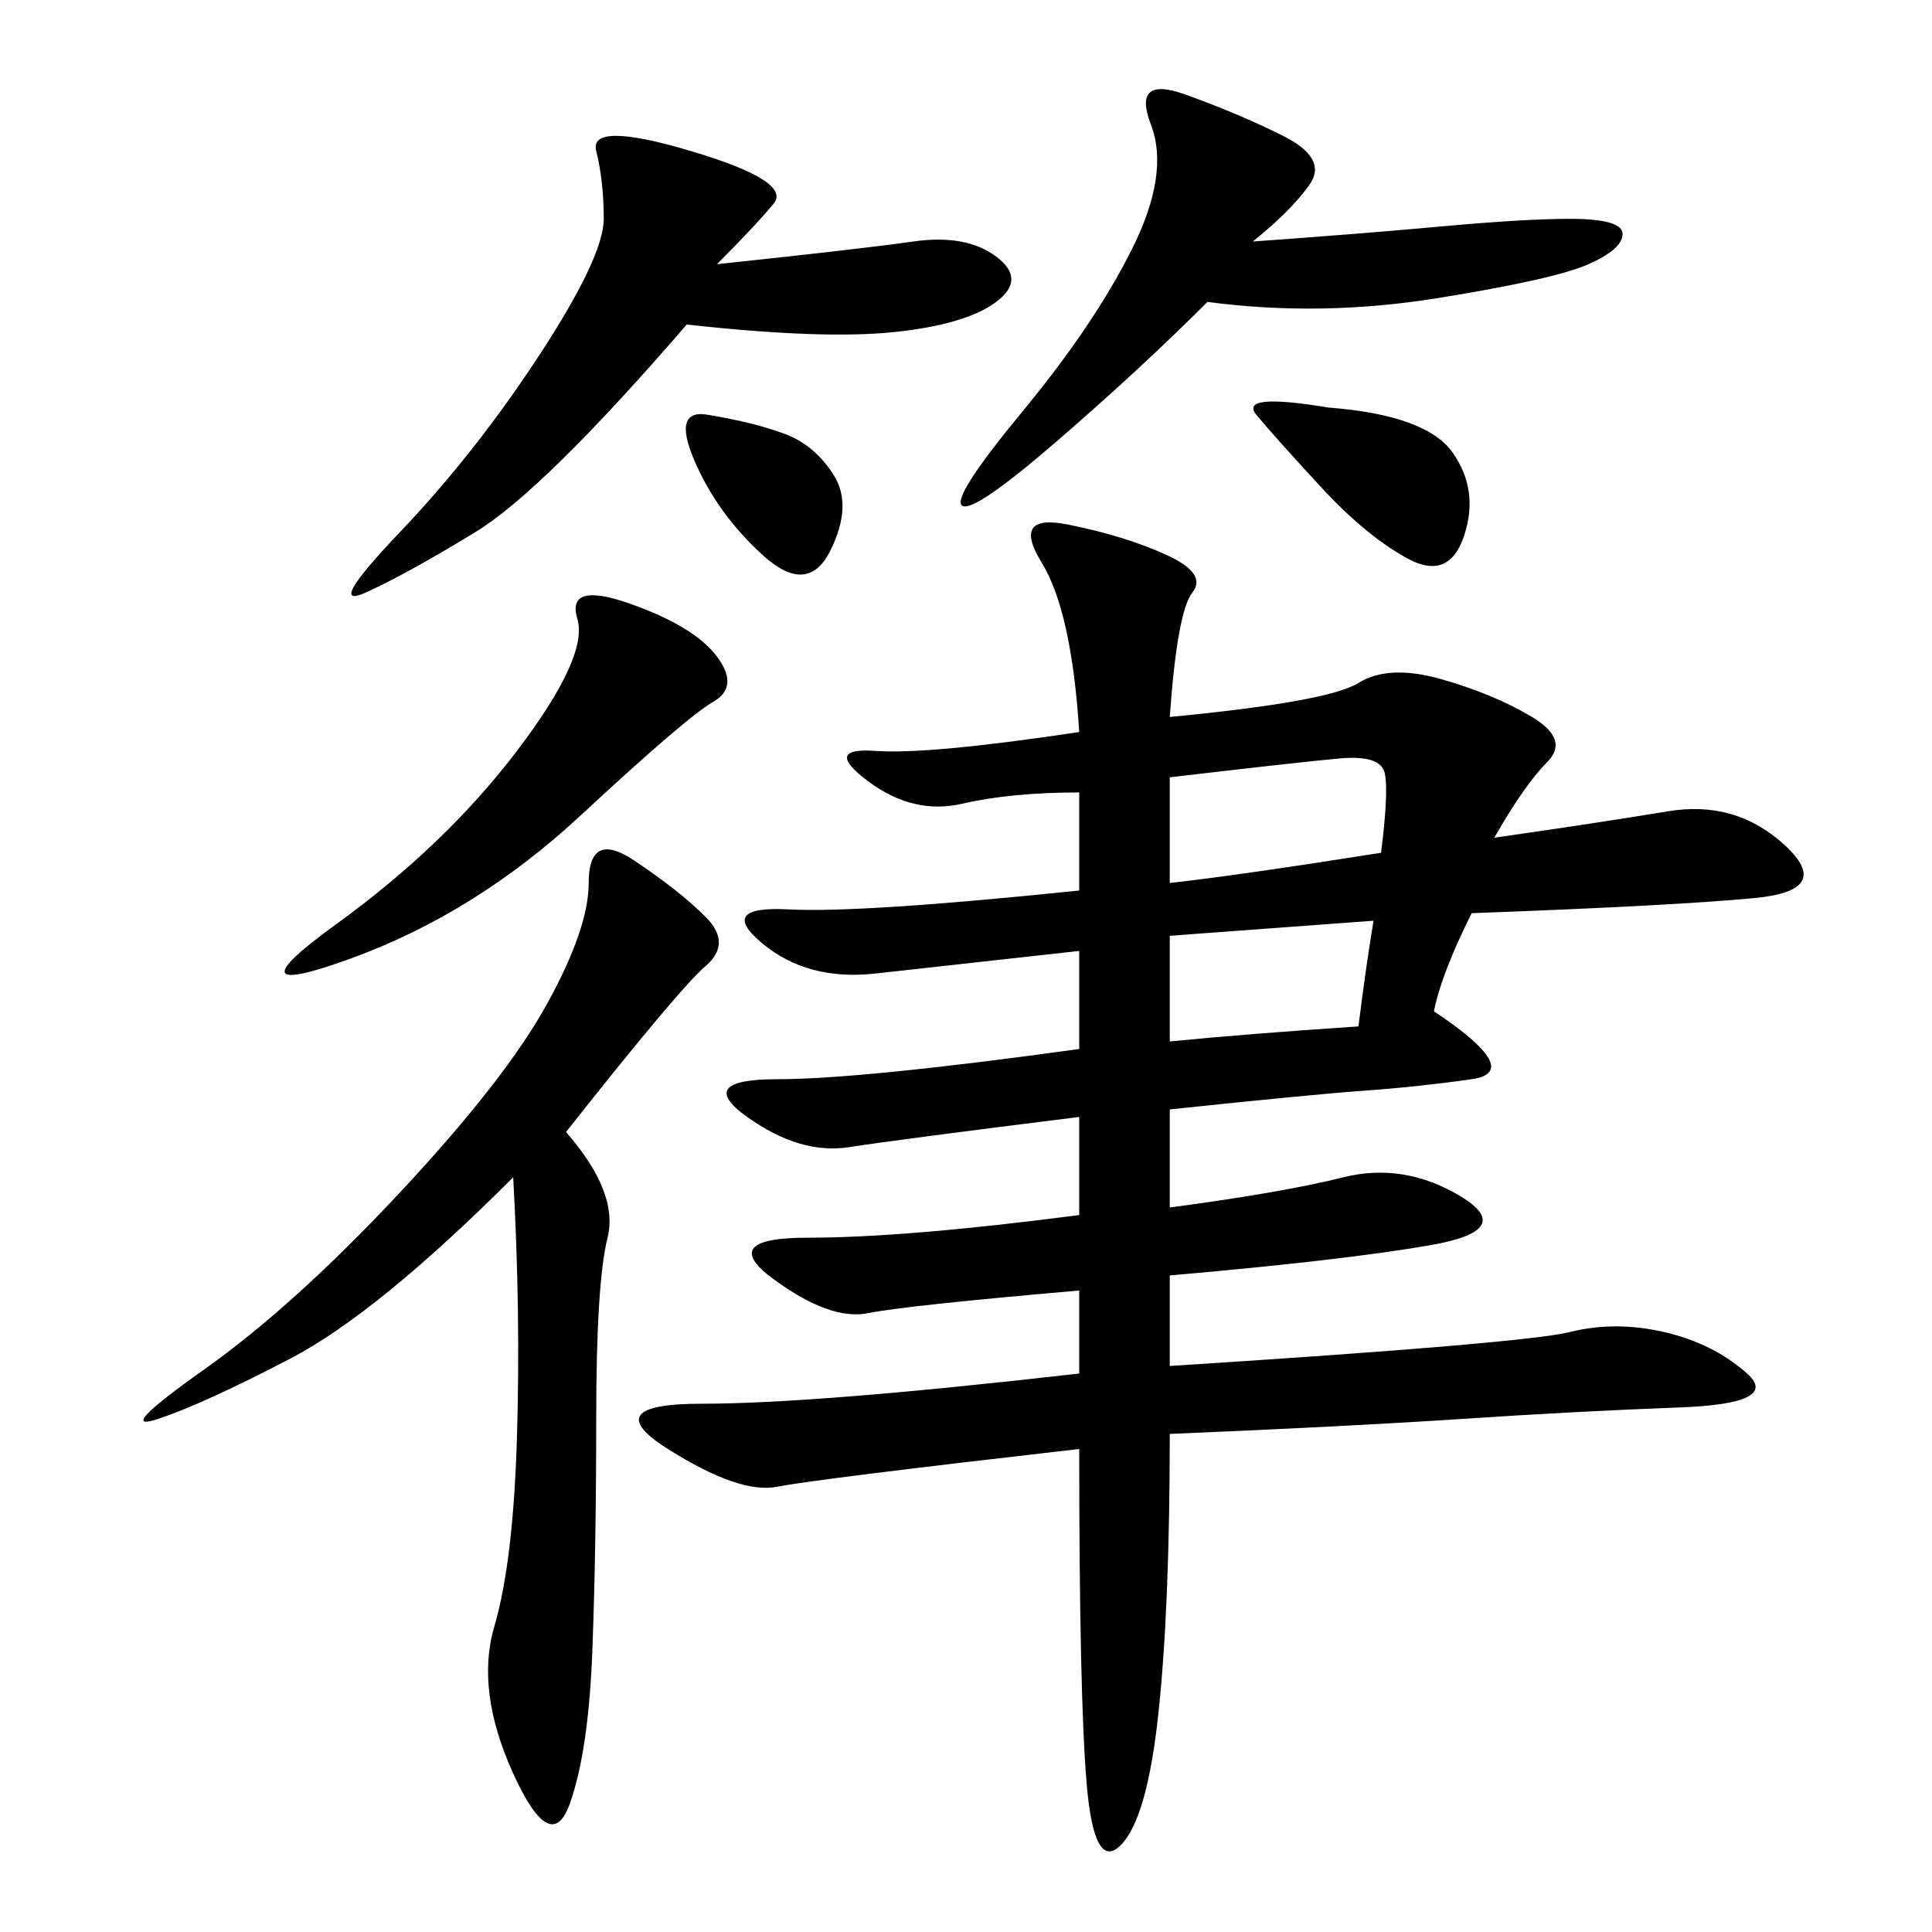 <svg xmlns="http://www.w3.org/2000/svg" xmlns:xlink="http://www.w3.org/1999/xlink" width="300" height="300"><path d="M181.64 111.33Q206.25 108.98 210.94 106.05Q215.63 103.13 223.83 105.47Q232.03 107.81 237.89 111.33Q243.75 114.84 240.23 118.36Q236.72 121.88 232.03 130.08L232.03 130.08Q248.44 127.73 258.98 125.98Q269.53 124.22 277.15 131.25Q284.77 138.28 272.46 139.45Q260.16 140.63 228.52 141.80L228.52 141.80Q223.83 151.17 222.66 157.03L222.66 157.03Q236.72 166.41 228.52 167.58Q220.31 168.75 212.11 169.34Q203.91 169.92 181.64 172.27L181.64 172.27L181.64 187.50Q199.22 185.16 208.59 182.81Q217.97 180.47 226.76 185.74Q235.55 191.02 222.07 193.36Q208.59 195.70 181.64 198.05L181.64 198.05L181.64 212.11Q236.72 208.59 243.75 206.84Q250.78 205.08 258.40 206.84Q266.02 208.59 271.29 213.28Q276.56 217.97 260.74 218.55Q244.92 219.14 227.34 220.31Q209.77 221.48 181.64 222.66L181.64 222.66Q181.64 249.61 179.88 266.02Q178.13 282.42 174.02 286.52Q169.92 290.63 168.75 277.15Q167.58 263.67 167.58 225L167.58 225Q126.56 229.69 120.70 230.86Q114.84 232.03 103.71 225Q92.58 217.97 108.98 217.97L108.98 217.97Q126.56 217.97 167.58 213.28L167.58 213.28L167.58 200.39Q140.63 202.73 134.77 203.91Q128.91 205.08 120.12 198.63Q111.33 192.19 125.39 192.19L125.39 192.19Q140.63 192.19 167.58 188.67L167.58 188.67L167.58 173.44Q139.45 176.95 131.84 178.13Q124.22 179.30 116.02 173.44Q107.81 167.58 120.70 167.58L120.70 167.58Q133.59 167.58 167.58 162.89L167.58 162.89L167.58 147.66L135.94 151.17Q125.39 152.34 118.36 146.48Q111.33 140.63 122.46 141.21Q133.59 141.80 167.58 138.28L167.58 138.28L167.58 123.05Q157.03 123.05 149.41 124.80Q141.80 126.56 134.77 121.29Q127.73 116.02 135.94 116.60Q144.14 117.19 167.58 113.67L167.58 113.67Q166.41 94.92 161.72 87.30Q157.03 79.69 165.82 81.45Q174.61 83.20 181.05 86.13Q187.50 89.06 185.16 91.99Q182.81 94.92 181.64 111.33L181.64 111.33ZM87.89 175.78Q96.09 185.16 94.34 192.19Q92.58 199.22 92.58 220.31L92.58 220.31Q92.58 240.23 91.99 256.05Q91.41 271.88 88.48 280.08Q85.55 288.28 79.69 275.39Q73.83 262.50 76.76 252.54Q79.69 242.58 80.27 223.24Q80.86 203.91 79.69 182.81L79.69 182.81Q58.59 203.91 45.12 210.94Q31.64 217.97 24.61 220.31Q17.58 222.66 31.64 212.70Q45.70 202.73 62.11 185.16Q78.52 167.58 84.96 155.86Q91.41 144.14 91.41 137.11L91.41 137.11Q91.41 128.91 98.44 133.59Q105.47 138.28 109.57 142.38Q113.67 146.48 109.57 150Q105.47 153.52 87.89 175.78L87.89 175.78ZM111.33 41.02Q133.59 38.67 141.80 37.50Q150 36.33 154.69 39.84Q159.38 43.36 154.69 46.88Q150 50.39 138.87 51.56Q127.73 52.73 106.64 50.39L106.64 50.39Q84.38 76.17 73.83 82.62Q63.28 89.06 56.84 91.99Q50.39 94.92 62.11 82.62Q73.83 70.31 83.79 55.08Q93.75 39.84 93.75 33.98L93.75 33.98Q93.75 28.13 92.58 23.44Q91.41 18.75 107.23 23.44Q123.05 28.13 120.12 31.64Q117.19 35.16 111.33 41.02L111.33 41.02ZM194.53 37.50Q210.94 36.33 223.83 35.16Q236.72 33.98 243.75 33.98L243.75 33.98Q251.95 33.98 251.95 36.33L251.95 36.33Q251.95 38.67 246.68 41.02Q241.41 43.36 223.24 46.29Q205.08 49.22 187.50 46.88L187.50 46.88Q176.95 57.42 164.06 68.55Q151.17 79.69 149.41 78.52Q147.66 77.34 158.79 63.87Q169.92 50.39 175.78 38.67Q181.64 26.95 178.71 19.34Q175.78 11.72 183.98 14.65Q192.19 17.58 199.22 21.09Q206.25 24.61 203.32 28.71Q200.39 32.81 194.53 37.50L194.53 37.50ZM111.33 101.95Q114.84 106.64 110.74 108.98Q106.64 111.33 90.23 126.56Q73.83 141.80 54.49 148.83Q35.16 155.86 52.15 143.55Q69.14 131.25 80.27 116.60Q91.41 101.95 89.65 96.09Q87.89 90.23 97.85 93.75Q107.81 97.27 111.33 101.95L111.33 101.95ZM181.64 137.11Q192.19 135.94 214.45 132.42L214.45 132.42Q215.63 123.05 215.04 120.12Q214.45 117.19 208.01 117.77Q201.56 118.36 181.64 120.70L181.64 120.70L181.64 137.11ZM181.64 161.72Q193.36 160.55 210.94 159.38L210.94 159.38Q212.11 150 213.28 142.97L213.28 142.97L181.64 145.31L181.64 161.72ZM206.25 63.28Q221.48 64.45 225.59 70.31Q229.69 76.17 227.34 83.20Q225 90.23 218.55 86.72Q212.11 83.20 205.08 75.59Q198.05 67.97 195.12 64.45Q192.19 60.94 206.25 63.28L206.25 63.28ZM110.16 64.45Q117.19 65.63 121.88 67.38Q126.56 69.14 129.49 73.83Q132.42 78.52 128.91 85.55Q125.39 92.58 118.36 86.13Q111.33 79.69 107.81 71.48Q104.30 63.28 110.16 64.45L110.16 64.45Z"/></svg>
